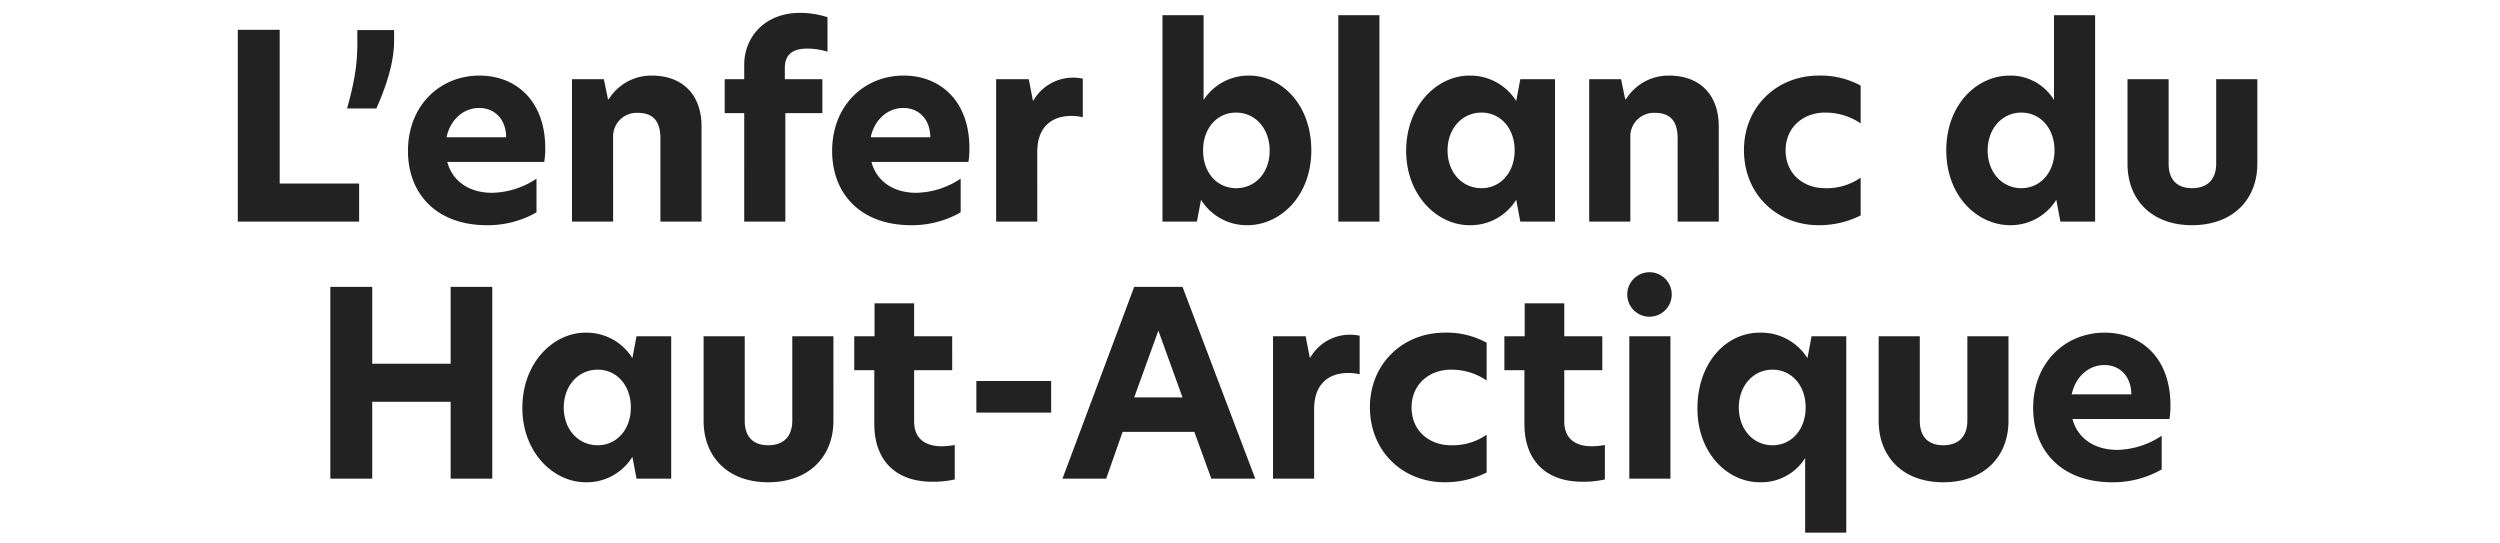 <svg xmlns="http://www.w3.org/2000/svg" width="778" height="169" viewBox="0 0 778 169">
  <g id="Groupe_2622" data-name="Groupe 2622" transform="translate(10946 12621)">
    <rect id="Rectangle_806" data-name="Rectangle 806" width="778" height="169" transform="translate(-10946 -12621)" fill="#fff" opacity="0"/>
    <path id="Tracé_1766" data-name="Tracé 1766" d="M75.64,84H113.4V72.16H88.68V24.32H75.64Zm34-35.2h9.12c2.88-6.48,5.52-14.08,5.52-20.96V24.4H112.84v4.4C112.84,35.6,111.72,41.36,109.64,48.8Zm61.68,12.32c0-14.8-9.2-22.56-20.48-22.56-12.32,0-22.24,9.36-22.24,23.44,0,13.44,8.96,23.12,24.56,23.12a30.416,30.416,0,0,0,15.44-4V70.64a25.753,25.753,0,0,1-13.84,4.4c-6.72,0-12.24-3.28-13.92-9.6H171A23.77,23.77,0,0,0,171.32,61.12ZM140.6,57.76c1.2-5.6,5.36-9.12,10.16-9.12,4.72,0,8.32,3.36,8.4,9.12Zm63.84-19.2a15.586,15.586,0,0,0-13.36,7.36h-.24l-1.28-6.24h-9.92V84h12.8V57.76a7.33,7.33,0,0,1,7.68-7.6c4.64,0,7.04,2.48,7.04,7.92V84h12.8V54.4C219.96,44.48,214.04,38.56,204.44,38.56ZM233.24,84h12.8V50.24h11.52V39.68H245.88V36.24c0-4.24,2.4-6.08,7.04-6.08a22.242,22.242,0,0,1,6.24.96V20.4a27.663,27.663,0,0,0-8.48-1.36c-11.36,0-17.44,7.84-17.44,16.16v4.48h-6.08V50.24h6.08Zm70.08-22.88c0-14.8-9.2-22.56-20.48-22.56-12.32,0-22.24,9.36-22.24,23.44,0,13.44,8.96,23.12,24.56,23.12a30.416,30.416,0,0,0,15.44-4V70.64a25.753,25.753,0,0,1-13.84,4.4c-6.72,0-12.24-3.28-13.92-9.6H303A23.767,23.767,0,0,0,303.32,61.12ZM272.6,57.76c1.2-5.6,5.36-9.12,10.16-9.12,4.72,0,8.32,3.36,8.4,9.12ZM311.64,84h12.8V62.32c0-8.32,5.12-11.2,10.48-11.2a14.416,14.416,0,0,1,3.68.4v-12a14.247,14.247,0,0,0-15.36,6.8h-.16l-1.28-6.64H311.64ZM376.2,19.76H363.4V84h10.72l1.28-6.8a16.685,16.685,0,0,0,14.4,7.92c10.32,0,19.92-9.12,19.92-23.28s-9.12-23.28-19.44-23.28a16.654,16.654,0,0,0-14.08,7.6Zm10.08,30.32c6.08,0,10.48,5.04,10.48,11.84s-4.4,11.68-10.4,11.68-10.32-4.8-10.32-11.76C376.04,54.96,380.36,50.08,386.28,50.08ZM418.12,84h12.8V19.76h-12.8Zm40.8,1.12a16.662,16.662,0,0,0,14.56-7.92l1.28,6.8h10.8V39.68h-10.8l-1.28,6.8a16.834,16.834,0,0,0-14.56-7.92c-10,0-19.68,9.28-19.68,23.44C439.24,75.84,448.92,85.12,458.92,85.12Zm3.76-11.52c-6.08,0-10.56-4.96-10.56-11.76,0-6.72,4.48-11.76,10.56-11.76,5.92,0,10.32,4.88,10.32,11.76S468.6,73.6,462.68,73.6ZM521,38.56a15.586,15.586,0,0,0-13.36,7.36h-.24l-1.28-6.24H496.2V84H509V57.76a7.33,7.33,0,0,1,7.68-7.6c4.64,0,7.04,2.48,7.04,7.92V84h12.8V54.4C536.52,44.48,530.6,38.56,521,38.56Zm36.32,23.28c0-7.28,5.6-11.76,12.24-11.76a19.432,19.432,0,0,1,11.12,3.36V41.68a25.981,25.981,0,0,0-13.04-3.12c-13.04,0-23.28,9.68-23.28,23.2,0,13.68,10.16,23.36,23.28,23.36a28.743,28.743,0,0,0,13.04-3.04V70.32a18.425,18.425,0,0,1-11.12,3.28C562.92,73.6,557.32,69.2,557.32,61.84Zm69.92,23.28a16.648,16.648,0,0,0,14.32-7.92l1.28,6.8h10.8V19.76h-12.8v26.4a15.8,15.8,0,0,0-13.76-7.6c-10.32,0-19.76,9.12-19.76,23.28S616.92,85.12,627.24,85.12Zm3.44-11.52c-6,0-10.48-4.96-10.48-11.76,0-6.72,4.48-11.76,10.48-11.76,5.92,0,10.32,4.88,10.32,11.76S636.6,73.6,630.68,73.6ZM683.8,85.12c12.64,0,20.32-7.92,20.32-19.12V39.68h-12.8V65.92c0,5.04-2.8,7.68-7.52,7.68-4.64,0-7.28-2.64-7.28-7.6V39.68h-12.8V66C663.72,77.2,671.24,85.12,683.8,85.12ZM141.88,164h12.96V104.32H141.88v23.92h-24.4V104.32H104.44V164h13.04V140.08h24.4Zm42,1.12a16.662,16.662,0,0,0,14.56-7.92l1.28,6.8h10.8V119.68h-10.8l-1.28,6.8a16.834,16.834,0,0,0-14.56-7.92c-10,0-19.68,9.28-19.68,23.44C164.2,155.84,173.88,165.12,183.88,165.12Zm3.76-11.52c-6.08,0-10.56-4.96-10.56-11.76,0-6.72,4.48-11.76,10.56-11.76,5.92,0,10.32,4.88,10.32,11.76S193.56,153.6,187.64,153.6Zm53.04,11.52c12.64,0,20.32-7.92,20.32-19.12V119.68H248.2v26.24c0,5.04-2.8,7.68-7.52,7.68-4.64,0-7.28-2.64-7.28-7.6V119.68H220.6V146C220.6,157.2,228.12,165.12,240.68,165.12Zm45.44-55.68H273.8v10.24h-6.32v10.56h6.24v16.72c0,11.04,6.32,18,18.08,18a30.382,30.382,0,0,0,6.96-.72V153.52a25.044,25.044,0,0,1-4,.4c-4.96,0-8.64-2.16-8.64-7.76V130.24h11.84V119.68H286.12Zm19.36,34h23.28V133.6H305.48ZM392.28,164l-22.64-59.68H354.6L332.28,164h13.6L351,149.44h22.32L378.6,164Zm-30.16-46.08,7.52,20.8H354.6ZM397.8,164h12.8V142.32c0-8.32,5.12-11.2,10.48-11.2a14.416,14.416,0,0,1,3.68.4v-12a14.247,14.247,0,0,0-15.36,6.8h-.16l-1.28-6.64H397.8Zm43.12-22.16c0-7.28,5.6-11.76,12.24-11.76a19.432,19.432,0,0,1,11.12,3.36V121.68a25.981,25.981,0,0,0-13.04-3.12c-13.04,0-23.28,9.68-23.28,23.2,0,13.68,10.16,23.36,23.28,23.36a28.743,28.743,0,0,0,13.04-3.04V150.32a18.425,18.425,0,0,1-11.12,3.28C446.52,153.6,440.92,149.2,440.92,141.84Zm47.52-32.4H476.12v10.24H469.8v10.56h6.24v16.72c0,11.04,6.32,18,18.08,18a30.382,30.382,0,0,0,6.96-.72V153.52a25.044,25.044,0,0,1-4,.4c-4.96,0-8.64-2.16-8.64-7.76V130.24h11.84V119.68H488.44Zm26.64,4.16a6.921,6.921,0,1,0-7.04-6.96A6.914,6.914,0,0,0,515.08,113.6Zm-6.4,50.4h12.8V119.68h-12.8Zm40.64-45.44c-10.56,0-19.44,9.36-19.44,23.68,0,13.52,9.12,22.88,19.44,22.88a16.125,16.125,0,0,0,14.08-7.52v23.2h12.8V119.68H565.4l-1.28,6.8A17.053,17.053,0,0,0,549.32,118.56Zm3.92,11.52c5.92,0,10.32,4.88,10.32,11.76s-4.4,11.76-10.32,11.76c-6,0-10.48-4.96-10.48-11.76C542.76,135.12,547.24,130.08,553.24,130.08Zm53.12,35.04c12.64,0,20.32-7.92,20.32-19.12V119.68h-12.8v26.24c0,5.04-2.8,7.68-7.52,7.68-4.64,0-7.28-2.64-7.28-7.6V119.68h-12.8V146C586.28,157.2,593.8,165.12,606.36,165.12Zm70.72-24c0-14.8-9.2-22.56-20.48-22.56-12.32,0-22.24,9.36-22.24,23.44,0,13.44,8.96,23.12,24.56,23.12a30.416,30.416,0,0,0,15.44-4V150.64a25.753,25.753,0,0,1-13.84,4.4c-6.72,0-12.24-3.28-13.92-9.6h30.16A23.77,23.77,0,0,0,677.08,141.12Zm-30.72-3.36c1.2-5.6,5.36-9.12,10.16-9.12,4.72,0,8.32,3.36,8.4,9.12Z" transform="translate(-10947.64 -12636.04)" fill="#222"/>
  </g>
</svg>
